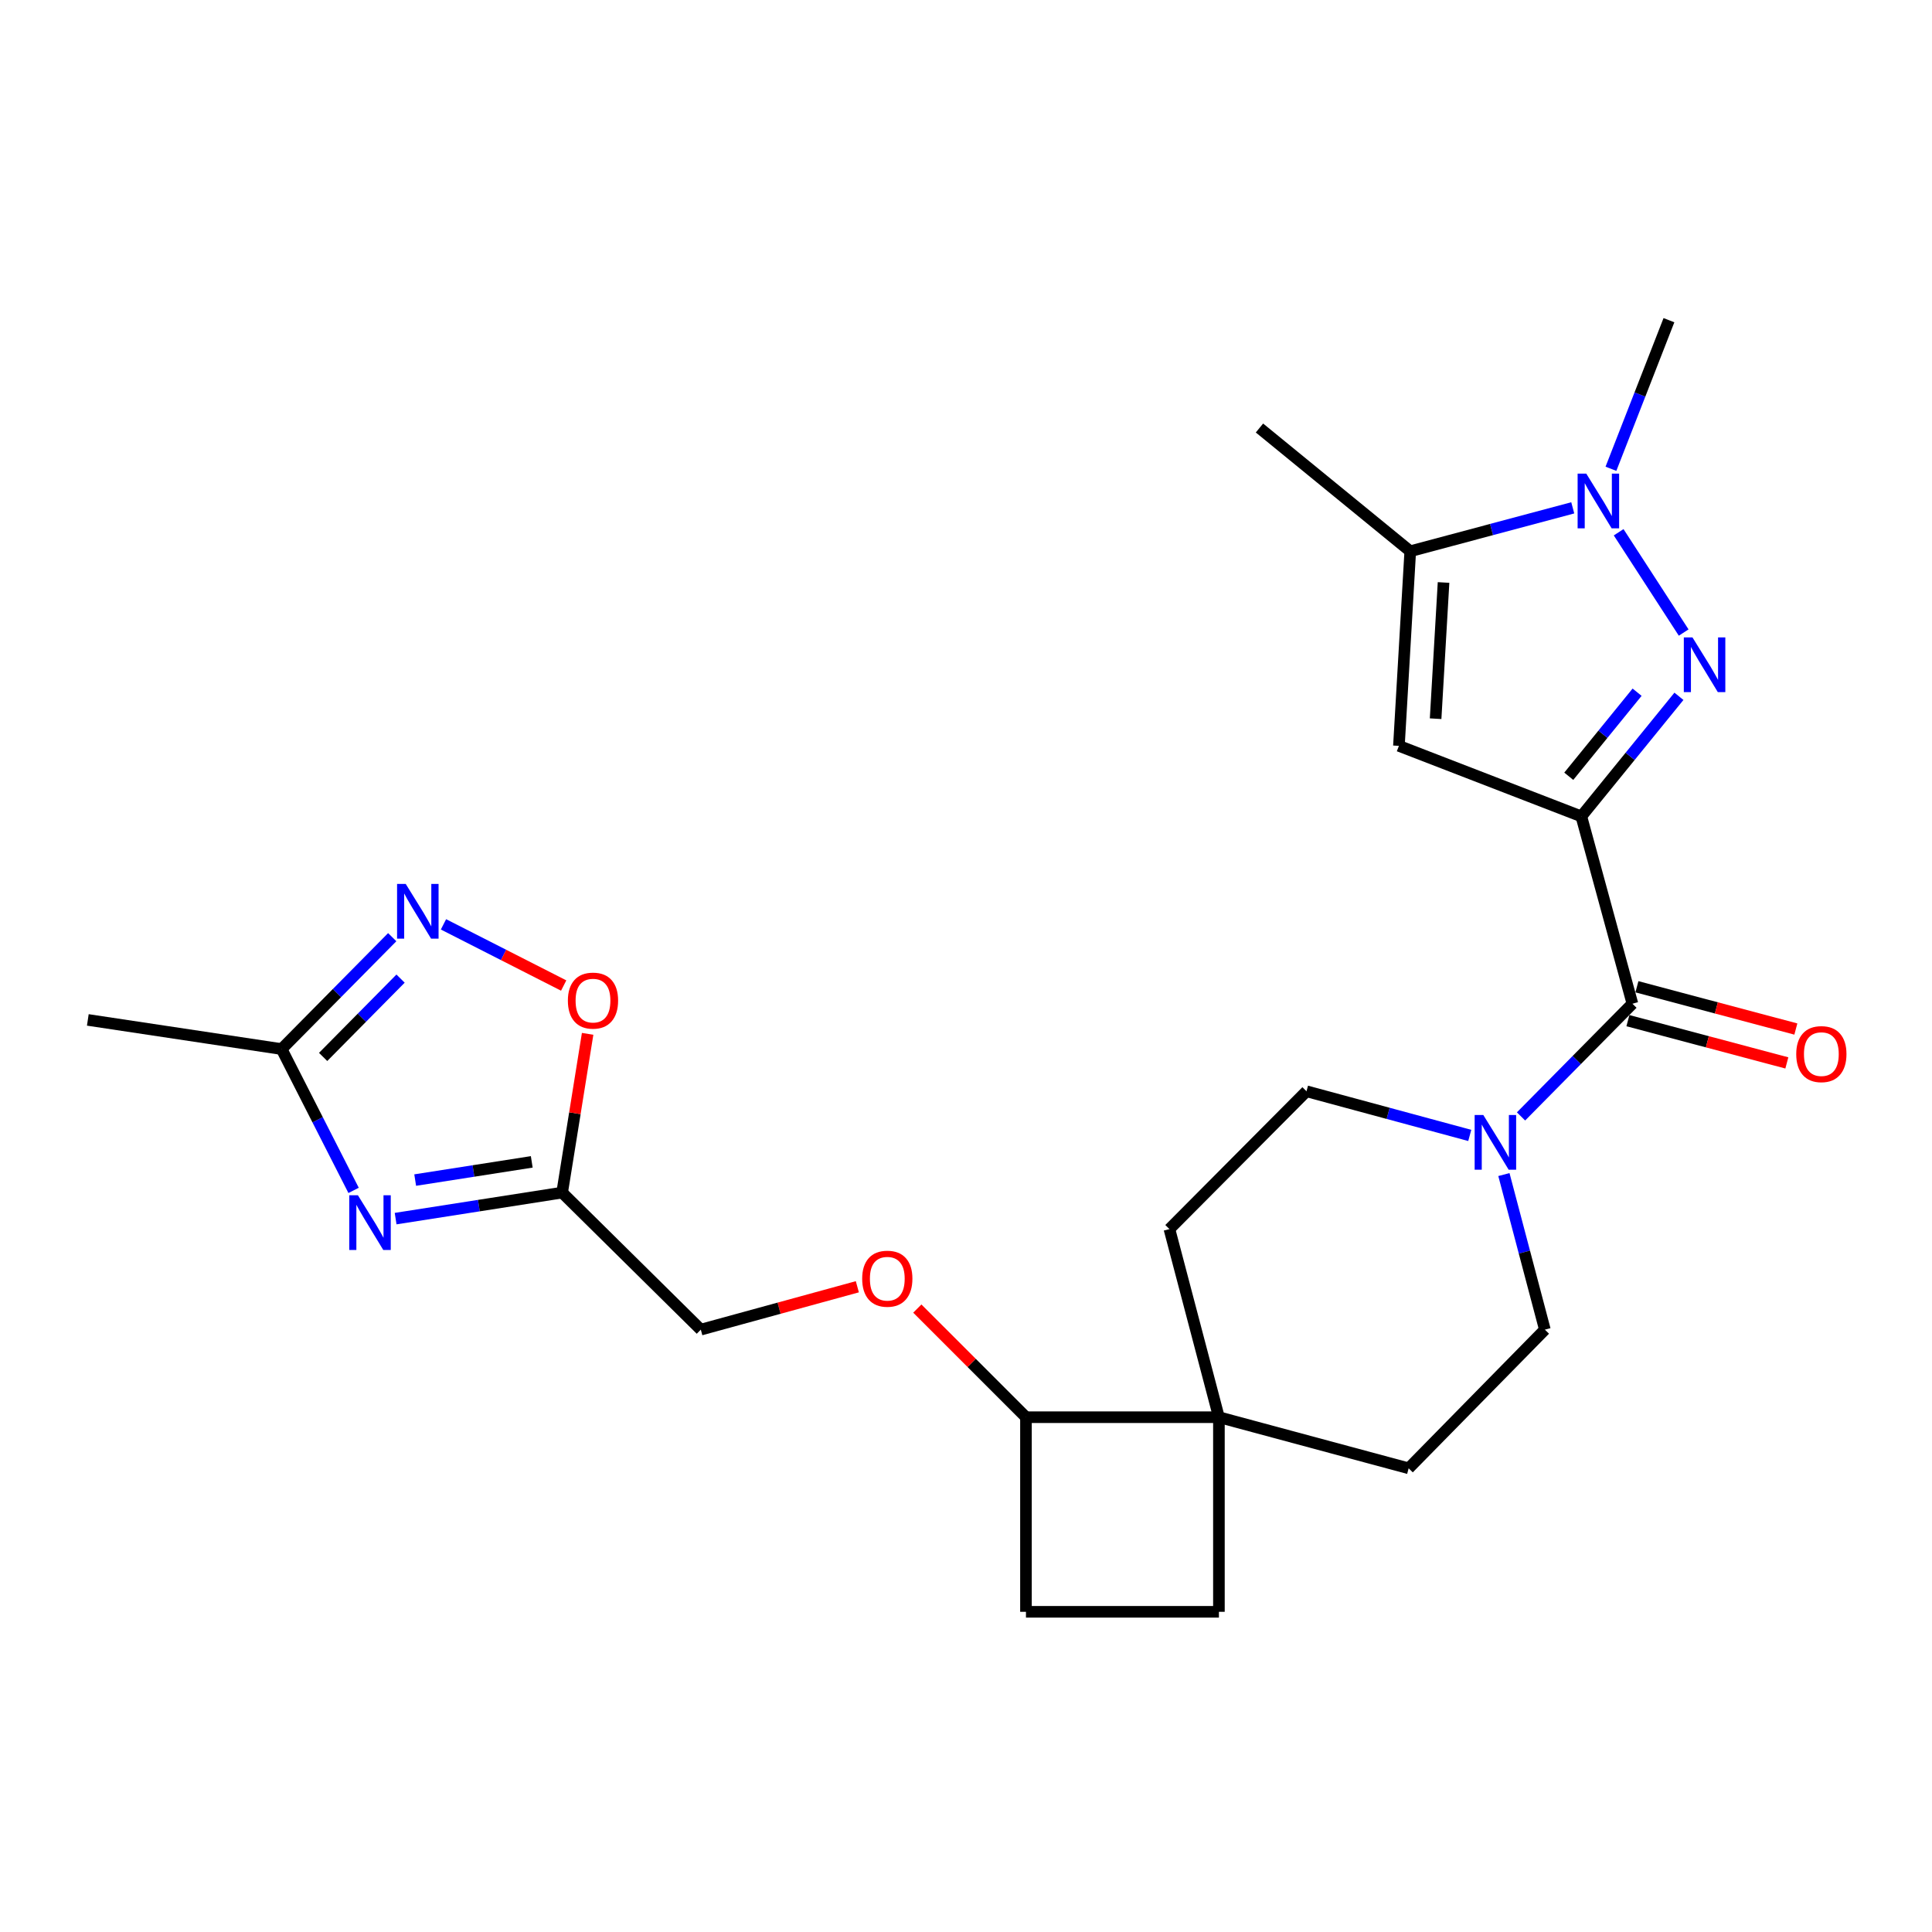 <?xml version='1.0' encoding='iso-8859-1'?>
<svg version='1.1' baseProfile='full'
              xmlns='http://www.w3.org/2000/svg'
                      xmlns:rdkit='http://www.rdkit.org/xml'
                      xmlns:xlink='http://www.w3.org/1999/xlink'
                  xml:space='preserve'
width='1000px' height='1000px' viewBox='0 0 1000 1000'>
<!-- END OF HEADER -->
<rect style='opacity:1.0;fill:#FFFFFF;stroke:none' width='1000' height='1000' x='0' y='0'> </rect>
<path class='bond-0' d='M 818.493,422.559 L 843.755,391.485' style='fill:none;fill-rule:evenodd;stroke:#000000;stroke-width:6px;stroke-linecap:butt;stroke-linejoin:miter;stroke-opacity:1' />
<path class='bond-0' d='M 843.755,391.485 L 869.016,360.411' style='fill:none;fill-rule:evenodd;stroke:#0000FF;stroke-width:6px;stroke-linecap:butt;stroke-linejoin:miter;stroke-opacity:1' />
<path class='bond-0' d='M 811.992,401.791 L 829.675,380.039' style='fill:none;fill-rule:evenodd;stroke:#000000;stroke-width:6px;stroke-linecap:butt;stroke-linejoin:miter;stroke-opacity:1' />
<path class='bond-0' d='M 829.675,380.039 L 847.358,358.287' style='fill:none;fill-rule:evenodd;stroke:#0000FF;stroke-width:6px;stroke-linecap:butt;stroke-linejoin:miter;stroke-opacity:1' />
<path class='bond-1' d='M 818.493,422.559 L 724.076,386.056' style='fill:none;fill-rule:evenodd;stroke:#000000;stroke-width:6px;stroke-linecap:butt;stroke-linejoin:miter;stroke-opacity:1' />
<path class='bond-3' d='M 818.493,422.559 L 844.935,519.516' style='fill:none;fill-rule:evenodd;stroke:#000000;stroke-width:6px;stroke-linecap:butt;stroke-linejoin:miter;stroke-opacity:1' />
<path class='bond-2' d='M 871.465,327.404 L 837.811,275.499' style='fill:none;fill-rule:evenodd;stroke:#0000FF;stroke-width:6px;stroke-linecap:butt;stroke-linejoin:miter;stroke-opacity:1' />
<path class='bond-5' d='M 724.076,386.056 L 729.943,285.329' style='fill:none;fill-rule:evenodd;stroke:#000000;stroke-width:6px;stroke-linecap:butt;stroke-linejoin:miter;stroke-opacity:1' />
<path class='bond-5' d='M 743.071,372.002 L 747.178,301.493' style='fill:none;fill-rule:evenodd;stroke:#000000;stroke-width:6px;stroke-linecap:butt;stroke-linejoin:miter;stroke-opacity:1' />
<path class='bond-22' d='M 833.82,242.639 L 848.829,204.184' style='fill:none;fill-rule:evenodd;stroke:#0000FF;stroke-width:6px;stroke-linecap:butt;stroke-linejoin:miter;stroke-opacity:1' />
<path class='bond-22' d='M 848.829,204.184 L 863.837,165.73' style='fill:none;fill-rule:evenodd;stroke:#000000;stroke-width:6px;stroke-linecap:butt;stroke-linejoin:miter;stroke-opacity:1' />
<path class='bond-25' d='M 814.054,262.853 L 771.999,274.091' style='fill:none;fill-rule:evenodd;stroke:#0000FF;stroke-width:6px;stroke-linecap:butt;stroke-linejoin:miter;stroke-opacity:1' />
<path class='bond-25' d='M 771.999,274.091 L 729.943,285.329' style='fill:none;fill-rule:evenodd;stroke:#000000;stroke-width:6px;stroke-linecap:butt;stroke-linejoin:miter;stroke-opacity:1' />
<path class='bond-6' d='M 844.935,519.516 L 816.107,548.689' style='fill:none;fill-rule:evenodd;stroke:#000000;stroke-width:6px;stroke-linecap:butt;stroke-linejoin:miter;stroke-opacity:1' />
<path class='bond-6' d='M 816.107,548.689 L 787.279,577.861' style='fill:none;fill-rule:evenodd;stroke:#0000FF;stroke-width:6px;stroke-linecap:butt;stroke-linejoin:miter;stroke-opacity:1' />
<path class='bond-13' d='M 842.603,528.284 L 883.735,539.224' style='fill:none;fill-rule:evenodd;stroke:#000000;stroke-width:6px;stroke-linecap:butt;stroke-linejoin:miter;stroke-opacity:1' />
<path class='bond-13' d='M 883.735,539.224 L 924.868,550.163' style='fill:none;fill-rule:evenodd;stroke:#FF0000;stroke-width:6px;stroke-linecap:butt;stroke-linejoin:miter;stroke-opacity:1' />
<path class='bond-13' d='M 847.267,510.749 L 888.399,521.688' style='fill:none;fill-rule:evenodd;stroke:#000000;stroke-width:6px;stroke-linecap:butt;stroke-linejoin:miter;stroke-opacity:1' />
<path class='bond-13' d='M 888.399,521.688 L 929.531,532.627' style='fill:none;fill-rule:evenodd;stroke:#FF0000;stroke-width:6px;stroke-linecap:butt;stroke-linejoin:miter;stroke-opacity:1' />
<path class='bond-4' d='M 204.772,630.754 L 247.868,624.022' style='fill:none;fill-rule:evenodd;stroke:#0000FF;stroke-width:6px;stroke-linecap:butt;stroke-linejoin:miter;stroke-opacity:1' />
<path class='bond-4' d='M 247.868,624.022 L 290.963,617.29' style='fill:none;fill-rule:evenodd;stroke:#000000;stroke-width:6px;stroke-linecap:butt;stroke-linejoin:miter;stroke-opacity:1' />
<path class='bond-4' d='M 214.9,610.807 L 245.067,606.094' style='fill:none;fill-rule:evenodd;stroke:#0000FF;stroke-width:6px;stroke-linecap:butt;stroke-linejoin:miter;stroke-opacity:1' />
<path class='bond-4' d='M 245.067,606.094 L 275.234,601.382' style='fill:none;fill-rule:evenodd;stroke:#000000;stroke-width:6px;stroke-linecap:butt;stroke-linejoin:miter;stroke-opacity:1' />
<path class='bond-9' d='M 183.019,616.145 L 164.389,579.57' style='fill:none;fill-rule:evenodd;stroke:#0000FF;stroke-width:6px;stroke-linecap:butt;stroke-linejoin:miter;stroke-opacity:1' />
<path class='bond-9' d='M 164.389,579.57 L 145.759,542.995' style='fill:none;fill-rule:evenodd;stroke:#000000;stroke-width:6px;stroke-linecap:butt;stroke-linejoin:miter;stroke-opacity:1' />
<path class='bond-23' d='M 729.943,285.329 L 651.897,221.537' style='fill:none;fill-rule:evenodd;stroke:#000000;stroke-width:6px;stroke-linecap:butt;stroke-linejoin:miter;stroke-opacity:1' />
<path class='bond-14' d='M 778.419,607.948 L 789.02,648.084' style='fill:none;fill-rule:evenodd;stroke:#0000FF;stroke-width:6px;stroke-linecap:butt;stroke-linejoin:miter;stroke-opacity:1' />
<path class='bond-14' d='M 789.02,648.084 L 799.622,688.219' style='fill:none;fill-rule:evenodd;stroke:#000000;stroke-width:6px;stroke-linecap:butt;stroke-linejoin:miter;stroke-opacity:1' />
<path class='bond-15' d='M 760.744,587.693 L 718.493,576.266' style='fill:none;fill-rule:evenodd;stroke:#0000FF;stroke-width:6px;stroke-linecap:butt;stroke-linejoin:miter;stroke-opacity:1' />
<path class='bond-15' d='M 718.493,576.266 L 676.242,564.84' style='fill:none;fill-rule:evenodd;stroke:#000000;stroke-width:6px;stroke-linecap:butt;stroke-linejoin:miter;stroke-opacity:1' />
<path class='bond-7' d='M 290.963,617.29 L 362.739,688.219' style='fill:none;fill-rule:evenodd;stroke:#000000;stroke-width:6px;stroke-linecap:butt;stroke-linejoin:miter;stroke-opacity:1' />
<path class='bond-10' d='M 290.963,617.29 L 297.56,576.201' style='fill:none;fill-rule:evenodd;stroke:#000000;stroke-width:6px;stroke-linecap:butt;stroke-linejoin:miter;stroke-opacity:1' />
<path class='bond-10' d='M 297.56,576.201 L 304.157,535.111' style='fill:none;fill-rule:evenodd;stroke:#FF0000;stroke-width:6px;stroke-linecap:butt;stroke-linejoin:miter;stroke-opacity:1' />
<path class='bond-8' d='M 229.548,478.444 L 260.654,494.278' style='fill:none;fill-rule:evenodd;stroke:#0000FF;stroke-width:6px;stroke-linecap:butt;stroke-linejoin:miter;stroke-opacity:1' />
<path class='bond-8' d='M 260.654,494.278 L 291.76,510.111' style='fill:none;fill-rule:evenodd;stroke:#FF0000;stroke-width:6px;stroke-linecap:butt;stroke-linejoin:miter;stroke-opacity:1' />
<path class='bond-28' d='M 203.017,485.082 L 174.388,514.038' style='fill:none;fill-rule:evenodd;stroke:#0000FF;stroke-width:6px;stroke-linecap:butt;stroke-linejoin:miter;stroke-opacity:1' />
<path class='bond-28' d='M 174.388,514.038 L 145.759,542.995' style='fill:none;fill-rule:evenodd;stroke:#000000;stroke-width:6px;stroke-linecap:butt;stroke-linejoin:miter;stroke-opacity:1' />
<path class='bond-28' d='M 207.332,506.526 L 187.292,526.796' style='fill:none;fill-rule:evenodd;stroke:#0000FF;stroke-width:6px;stroke-linecap:butt;stroke-linejoin:miter;stroke-opacity:1' />
<path class='bond-28' d='M 187.292,526.796 L 167.251,547.065' style='fill:none;fill-rule:evenodd;stroke:#000000;stroke-width:6px;stroke-linecap:butt;stroke-linejoin:miter;stroke-opacity:1' />
<path class='bond-24' d='M 145.759,542.995 L 45.455,527.904' style='fill:none;fill-rule:evenodd;stroke:#000000;stroke-width:6px;stroke-linecap:butt;stroke-linejoin:miter;stroke-opacity:1' />
<path class='bond-11' d='M 630.909,733.543 L 605.294,636.172' style='fill:none;fill-rule:evenodd;stroke:#000000;stroke-width:6px;stroke-linecap:butt;stroke-linejoin:miter;stroke-opacity:1' />
<path class='bond-12' d='M 630.909,733.543 L 531.038,733.543' style='fill:none;fill-rule:evenodd;stroke:#000000;stroke-width:6px;stroke-linecap:butt;stroke-linejoin:miter;stroke-opacity:1' />
<path class='bond-19' d='M 630.909,733.543 L 630.909,834.27' style='fill:none;fill-rule:evenodd;stroke:#000000;stroke-width:6px;stroke-linecap:butt;stroke-linejoin:miter;stroke-opacity:1' />
<path class='bond-26' d='M 630.909,733.543 L 729.116,759.995' style='fill:none;fill-rule:evenodd;stroke:#000000;stroke-width:6px;stroke-linecap:butt;stroke-linejoin:miter;stroke-opacity:1' />
<path class='bond-16' d='M 531.038,733.543 L 502.919,705.428' style='fill:none;fill-rule:evenodd;stroke:#000000;stroke-width:6px;stroke-linecap:butt;stroke-linejoin:miter;stroke-opacity:1' />
<path class='bond-16' d='M 502.919,705.428 L 474.8,677.312' style='fill:none;fill-rule:evenodd;stroke:#FF0000;stroke-width:6px;stroke-linecap:butt;stroke-linejoin:miter;stroke-opacity:1' />
<path class='bond-27' d='M 531.038,733.543 L 531.038,834.27' style='fill:none;fill-rule:evenodd;stroke:#000000;stroke-width:6px;stroke-linecap:butt;stroke-linejoin:miter;stroke-opacity:1' />
<path class='bond-18' d='M 799.622,688.219 L 729.116,759.995' style='fill:none;fill-rule:evenodd;stroke:#000000;stroke-width:6px;stroke-linecap:butt;stroke-linejoin:miter;stroke-opacity:1' />
<path class='bond-17' d='M 676.242,564.84 L 605.294,636.172' style='fill:none;fill-rule:evenodd;stroke:#000000;stroke-width:6px;stroke-linecap:butt;stroke-linejoin:miter;stroke-opacity:1' />
<path class='bond-20' d='M 443.761,666.024 L 403.25,677.122' style='fill:none;fill-rule:evenodd;stroke:#FF0000;stroke-width:6px;stroke-linecap:butt;stroke-linejoin:miter;stroke-opacity:1' />
<path class='bond-20' d='M 403.25,677.122 L 362.739,688.219' style='fill:none;fill-rule:evenodd;stroke:#000000;stroke-width:6px;stroke-linecap:butt;stroke-linejoin:miter;stroke-opacity:1' />
<path class='bond-21' d='M 630.909,834.27 L 531.038,834.27' style='fill:none;fill-rule:evenodd;stroke:#000000;stroke-width:6px;stroke-linecap:butt;stroke-linejoin:miter;stroke-opacity:1' />
<path  class='atom-1' d='M 876.025 329.93
L 885.305 344.93
Q 886.225 346.41, 887.705 349.09
Q 889.185 351.77, 889.265 351.93
L 889.265 329.93
L 893.025 329.93
L 893.025 358.25
L 889.145 358.25
L 879.185 341.85
Q 878.025 339.93, 876.785 337.73
Q 875.585 335.53, 875.225 334.85
L 875.225 358.25
L 871.545 358.25
L 871.545 329.93
L 876.025 329.93
' fill='#0000FF'/>
<path  class='atom-3' d='M 821.054 245.15
L 830.334 260.15
Q 831.254 261.63, 832.734 264.31
Q 834.214 266.99, 834.294 267.15
L 834.294 245.15
L 838.054 245.15
L 838.054 273.47
L 834.174 273.47
L 824.214 257.07
Q 823.054 255.15, 821.814 252.95
Q 820.614 250.75, 820.254 250.07
L 820.254 273.47
L 816.574 273.47
L 816.574 245.15
L 821.054 245.15
' fill='#0000FF'/>
<path  class='atom-5' d='M 185.256 618.665
L 194.536 633.665
Q 195.456 635.145, 196.936 637.825
Q 198.416 640.505, 198.496 640.665
L 198.496 618.665
L 202.256 618.665
L 202.256 646.985
L 198.376 646.985
L 188.416 630.585
Q 187.256 628.665, 186.016 626.465
Q 184.816 624.265, 184.456 623.585
L 184.456 646.985
L 180.776 646.985
L 180.776 618.665
L 185.256 618.665
' fill='#0000FF'/>
<path  class='atom-7' d='M 767.756 577.122
L 777.036 592.122
Q 777.956 593.602, 779.436 596.282
Q 780.916 598.962, 780.996 599.122
L 780.996 577.122
L 784.756 577.122
L 784.756 605.442
L 780.876 605.442
L 770.916 589.042
Q 769.756 587.122, 768.516 584.922
Q 767.316 582.722, 766.956 582.042
L 766.956 605.442
L 763.276 605.442
L 763.276 577.122
L 767.756 577.122
' fill='#0000FF'/>
<path  class='atom-9' d='M 210.004 457.523
L 219.284 472.523
Q 220.204 474.003, 221.684 476.683
Q 223.164 479.363, 223.244 479.523
L 223.244 457.523
L 227.004 457.523
L 227.004 485.843
L 223.124 485.843
L 213.164 469.443
Q 212.004 467.523, 210.764 465.323
Q 209.564 463.123, 209.204 462.443
L 209.204 485.843
L 205.524 485.843
L 205.524 457.523
L 210.004 457.523
' fill='#0000FF'/>
<path  class='atom-11' d='M 293.931 517.913
Q 293.931 511.113, 297.291 507.313
Q 300.651 503.513, 306.931 503.513
Q 313.211 503.513, 316.571 507.313
Q 319.931 511.113, 319.931 517.913
Q 319.931 524.793, 316.531 528.713
Q 313.131 532.593, 306.931 532.593
Q 300.691 532.593, 297.291 528.713
Q 293.931 524.833, 293.931 517.913
M 306.931 529.393
Q 311.251 529.393, 313.571 526.513
Q 315.931 523.593, 315.931 517.913
Q 315.931 512.353, 313.571 509.553
Q 311.251 506.713, 306.931 506.713
Q 302.611 506.713, 300.251 509.513
Q 297.931 512.313, 297.931 517.913
Q 297.931 523.633, 300.251 526.513
Q 302.611 529.393, 306.931 529.393
' fill='#FF0000'/>
<path  class='atom-14' d='M 929.729 545.605
Q 929.729 538.805, 933.089 535.005
Q 936.449 531.205, 942.729 531.205
Q 949.009 531.205, 952.369 535.005
Q 955.729 538.805, 955.729 545.605
Q 955.729 552.485, 952.329 556.405
Q 948.929 560.285, 942.729 560.285
Q 936.489 560.285, 933.089 556.405
Q 929.729 552.525, 929.729 545.605
M 942.729 557.085
Q 947.049 557.085, 949.369 554.205
Q 951.729 551.285, 951.729 545.605
Q 951.729 540.045, 949.369 537.245
Q 947.049 534.405, 942.729 534.405
Q 938.409 534.405, 936.049 537.205
Q 933.729 540.005, 933.729 545.605
Q 933.729 551.325, 936.049 554.205
Q 938.409 557.085, 942.729 557.085
' fill='#FF0000'/>
<path  class='atom-17' d='M 446.263 661.857
Q 446.263 655.057, 449.623 651.257
Q 452.983 647.457, 459.263 647.457
Q 465.543 647.457, 468.903 651.257
Q 472.263 655.057, 472.263 661.857
Q 472.263 668.737, 468.863 672.657
Q 465.463 676.537, 459.263 676.537
Q 453.023 676.537, 449.623 672.657
Q 446.263 668.777, 446.263 661.857
M 459.263 673.337
Q 463.583 673.337, 465.903 670.457
Q 468.263 667.537, 468.263 661.857
Q 468.263 656.297, 465.903 653.497
Q 463.583 650.657, 459.263 650.657
Q 454.943 650.657, 452.583 653.457
Q 450.263 656.257, 450.263 661.857
Q 450.263 667.577, 452.583 670.457
Q 454.943 673.337, 459.263 673.337
' fill='#FF0000'/>
</svg>
